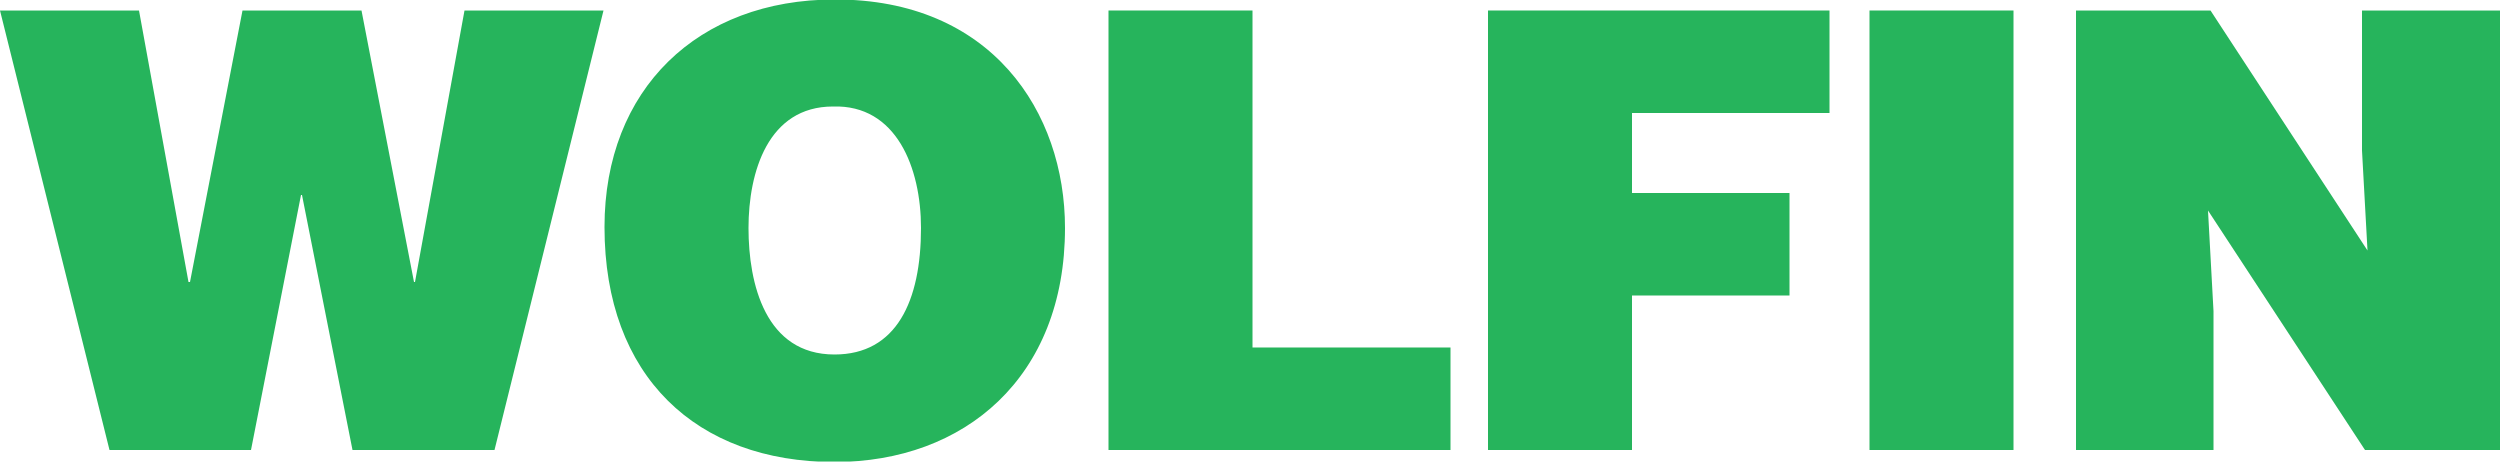<?xml version="1.0" encoding="utf-8"?>
<!-- Generator: Adobe Illustrator 28.0.0, SVG Export Plug-In . SVG Version: 6.00 Build 0)  -->
<svg version="1.1" id="Ebene_1" xmlns="http://www.w3.org/2000/svg" xmlns:xlink="http://www.w3.org/1999/xlink" x="0px" y="0px"
	 viewBox="0 0 500 92.3" style="enable-background:new 0 0 500 92.3;" xml:space="preserve">
<style type="text/css">
	.st0{fill:#26B45C;}
	.st1{clip-path:url(#SVGID_00000067230171302328337950000000378507661707463069_);fill:#26B45C;}
</style>
<polygon class="st0" points="92.9,2.1 83,56.4 82.8,56.4 72.3,2.1 48.5,2.1 38,56.4 37.7,56.4 27.8,2.1 0,2.1 21.9,90 50.2,90 
	60.2,39 60.4,39 70.5,90 98.9,90 120.7,2.1 "/>
<g>
	<defs>
		<rect id="SVGID_1_" width="500" height="92.3"/>
	</defs>
	<clipPath id="SVGID_00000129197490872875147250000012179123083225303177_">
		<use xlink:href="#SVGID_1_"  style="overflow:visible;"/>
	</clipPath>
	<path style="clip-path:url(#SVGID_00000129197490872875147250000012179123083225303177_);fill:#26B45C;" d="M149.7,45.6
		c0,11.2,3.4,25.3,17.2,25.3c12.4,0,17.3-10.7,17.3-25.3c0-12-4.9-24.7-17.6-24.3C153.6,21.3,149.7,34.4,149.7,45.6 M213,45.6
		c0,29.9-20.1,46.8-46.1,46.8c-27.6,0-46-17.1-46-47c0-27.6,18.7-45.5,46-45.5C198.3-0.2,213,22.4,213,45.6"/>
</g>
<polygon class="st0" points="221.7,2.1 221.7,90 290.1,90 290.1,69.5 250.5,69.5 250.5,2.1 "/>
<polygon class="st0" points="297.6,2.1 297.6,90 326.4,90 326.4,59.1 357.9,59.1 357.9,38.6 326.4,38.6 326.4,22.6 365.9,22.6 
	365.9,2.1 "/>
<rect x="373.9" y="2.1" class="st0" width="28.8" height="87.9"/>
<polygon class="st0" points="472.4,2.1 472.4,30.1 473.5,50.1 442.1,2.1 415.2,2.1 415.2,90 442.7,90 442.7,62.2 441.6,42.1 473,90 
	500,90 500,2.1 "/>
</svg>
